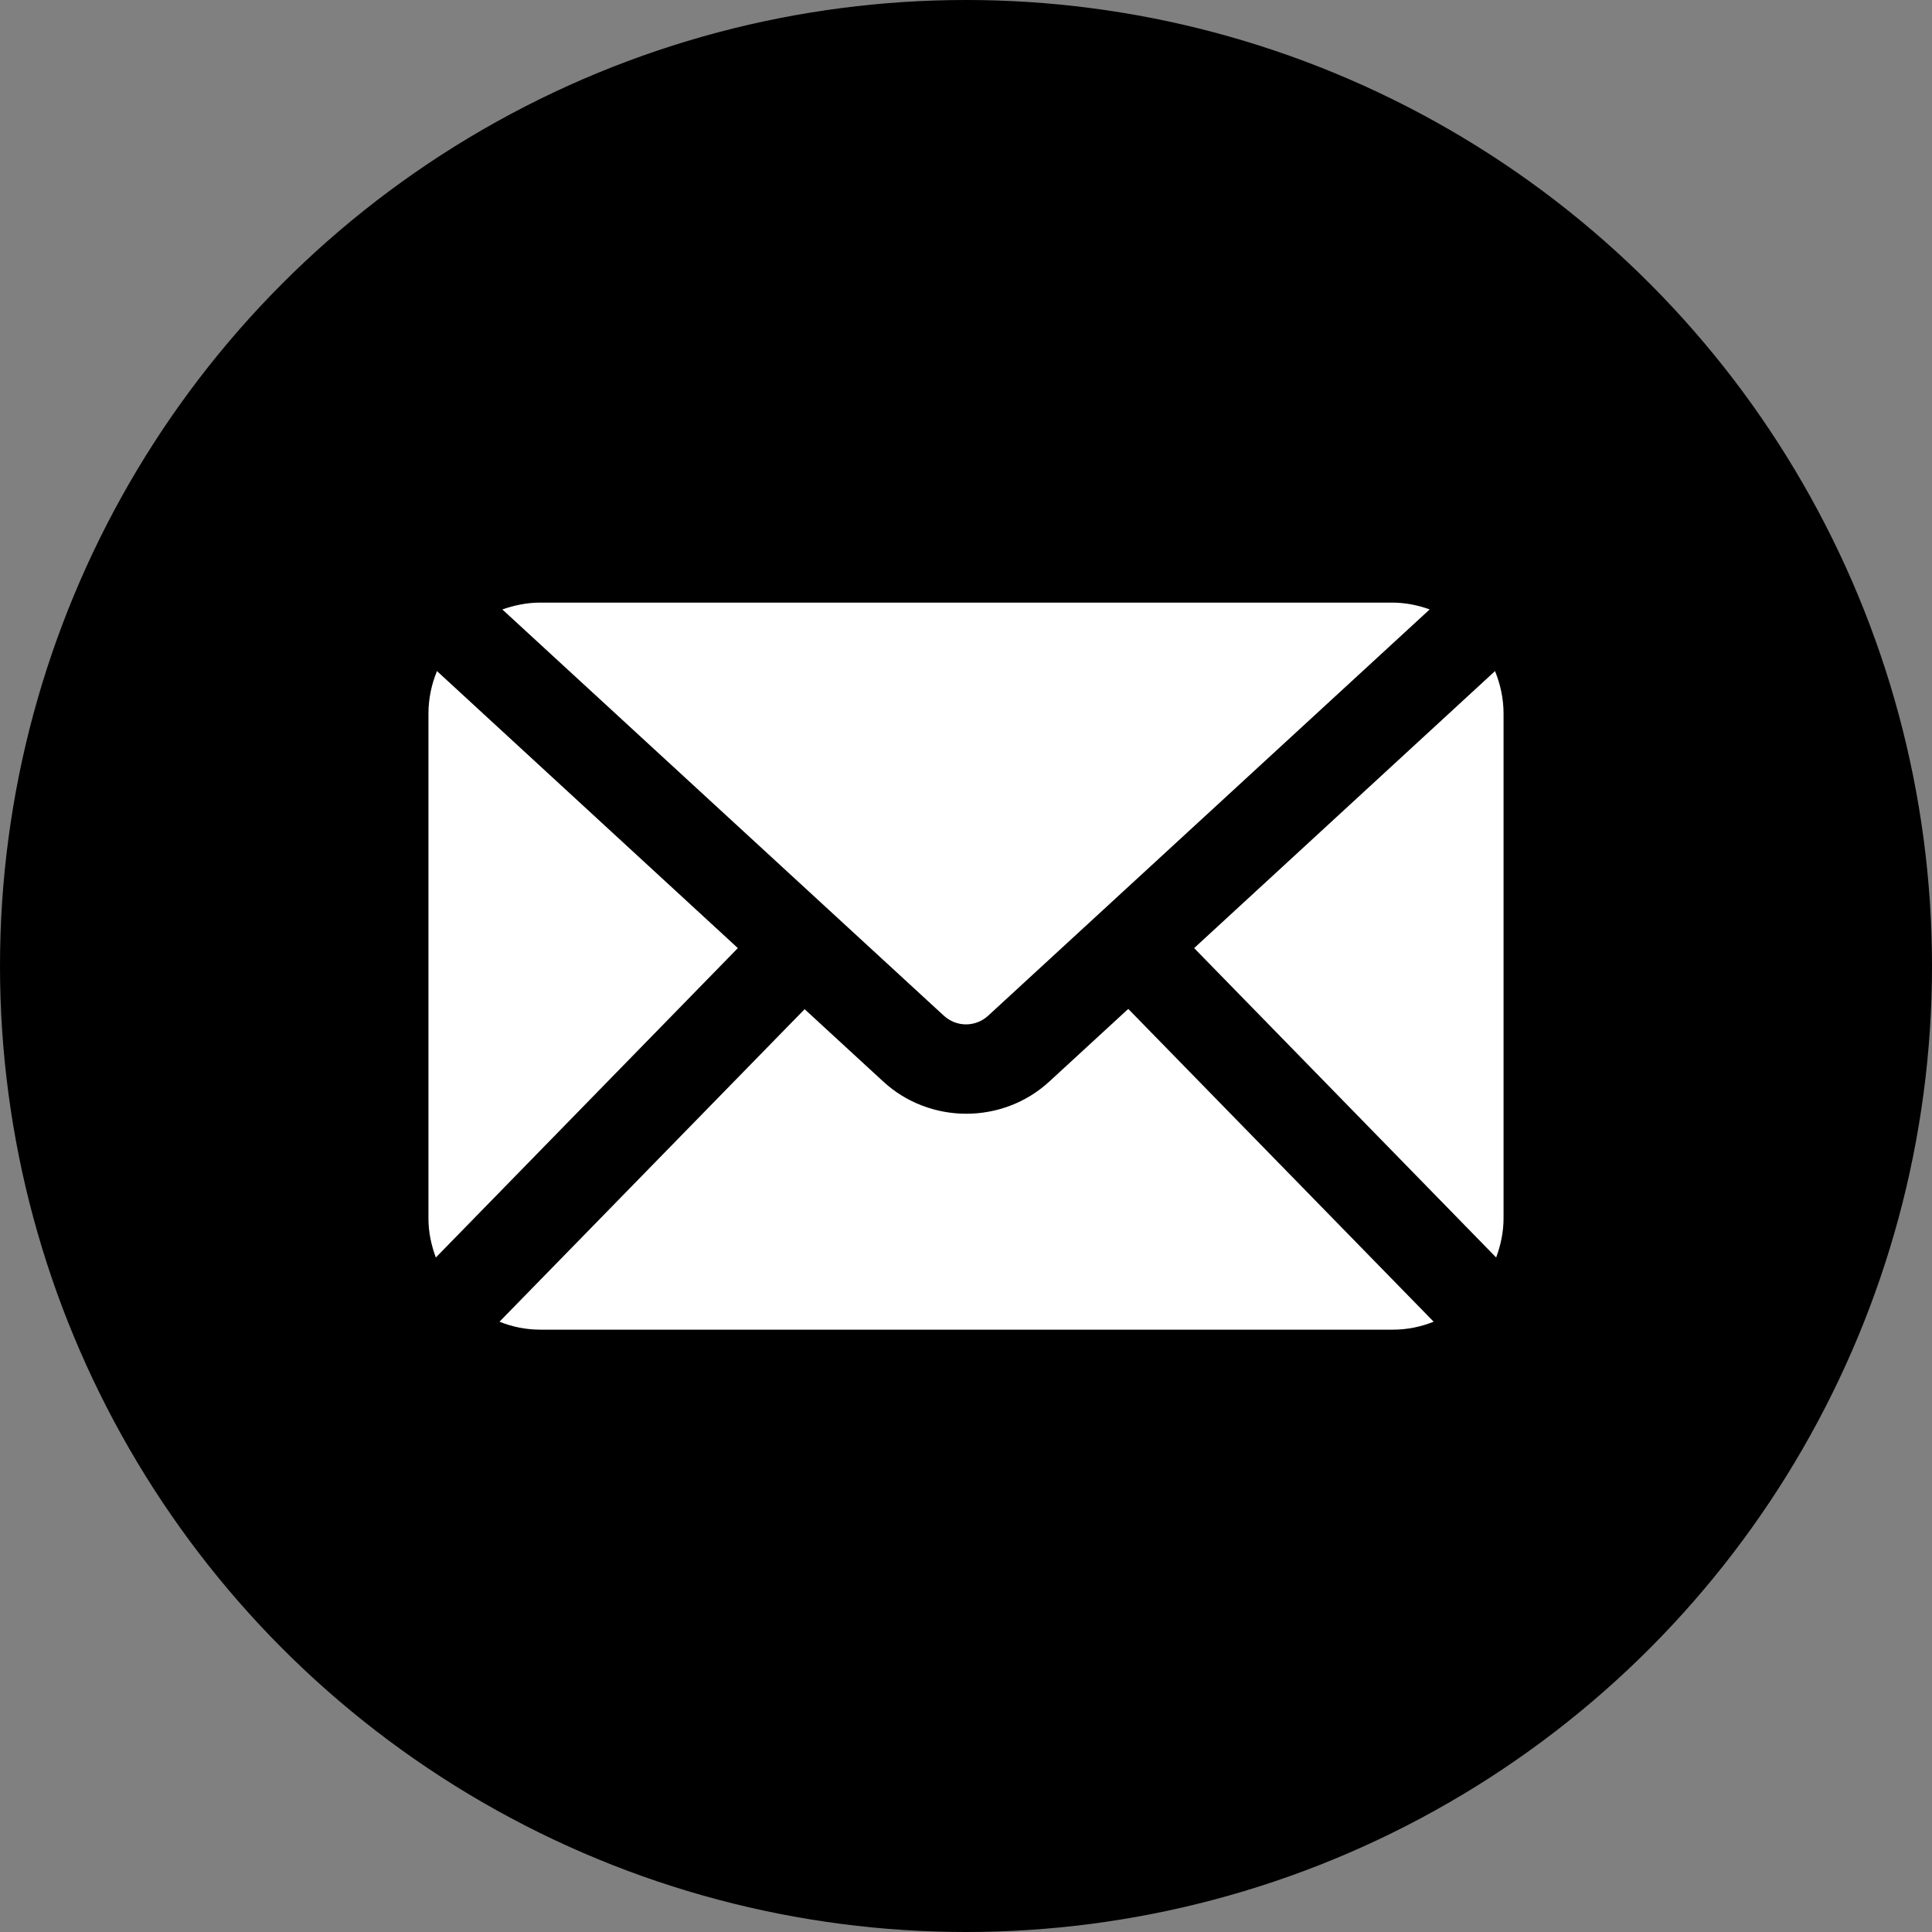 <?xml version="1.0" encoding="UTF-8"?>
<svg id="b" data-name="レイヤー 2" xmlns="http://www.w3.org/2000/svg" viewBox="0 0 68 68">
  <rect x="0" y="0" width="68" height="68" fill="#808080" stroke="none"/>
  <g id="c" data-name="Main">
    <g>
      <circle cx="34" cy="34" r="34"/>
      <g>
        <path d="M33.21,35.74c.45.42,1.13.42,1.58,0l15.53-14.29c-.41-.15-.86-.24-1.32-.24h-30c-.47,0-.91.1-1.32.24l15.53,14.29Z" fill="#fff"/>
        <path d="M52.92,25.12c0-.53-.11-1.03-.3-1.5l-10.59,9.75,10.63,10.89c.16-.43.26-.9.26-1.38v-17.76Z" fill="#fff"/>
        <path d="M39.7,35.52l-2.76,2.54c-.82.76-1.88,1.14-2.93,1.14s-2.11-.38-2.93-1.14l-2.76-2.54-10.74,11c.45.18.93.28,1.44.28h30c.51,0,.99-.1,1.44-.28l-10.74-11Z" fill="#fff"/>
        <path d="M15.38,23.62c-.19.46-.3.97-.3,1.5v17.76c0,.49.1.95.26,1.38l10.63-10.89-10.59-9.75Z" fill="#fff"/>
      </g>
    </g>
  </g>
</svg>